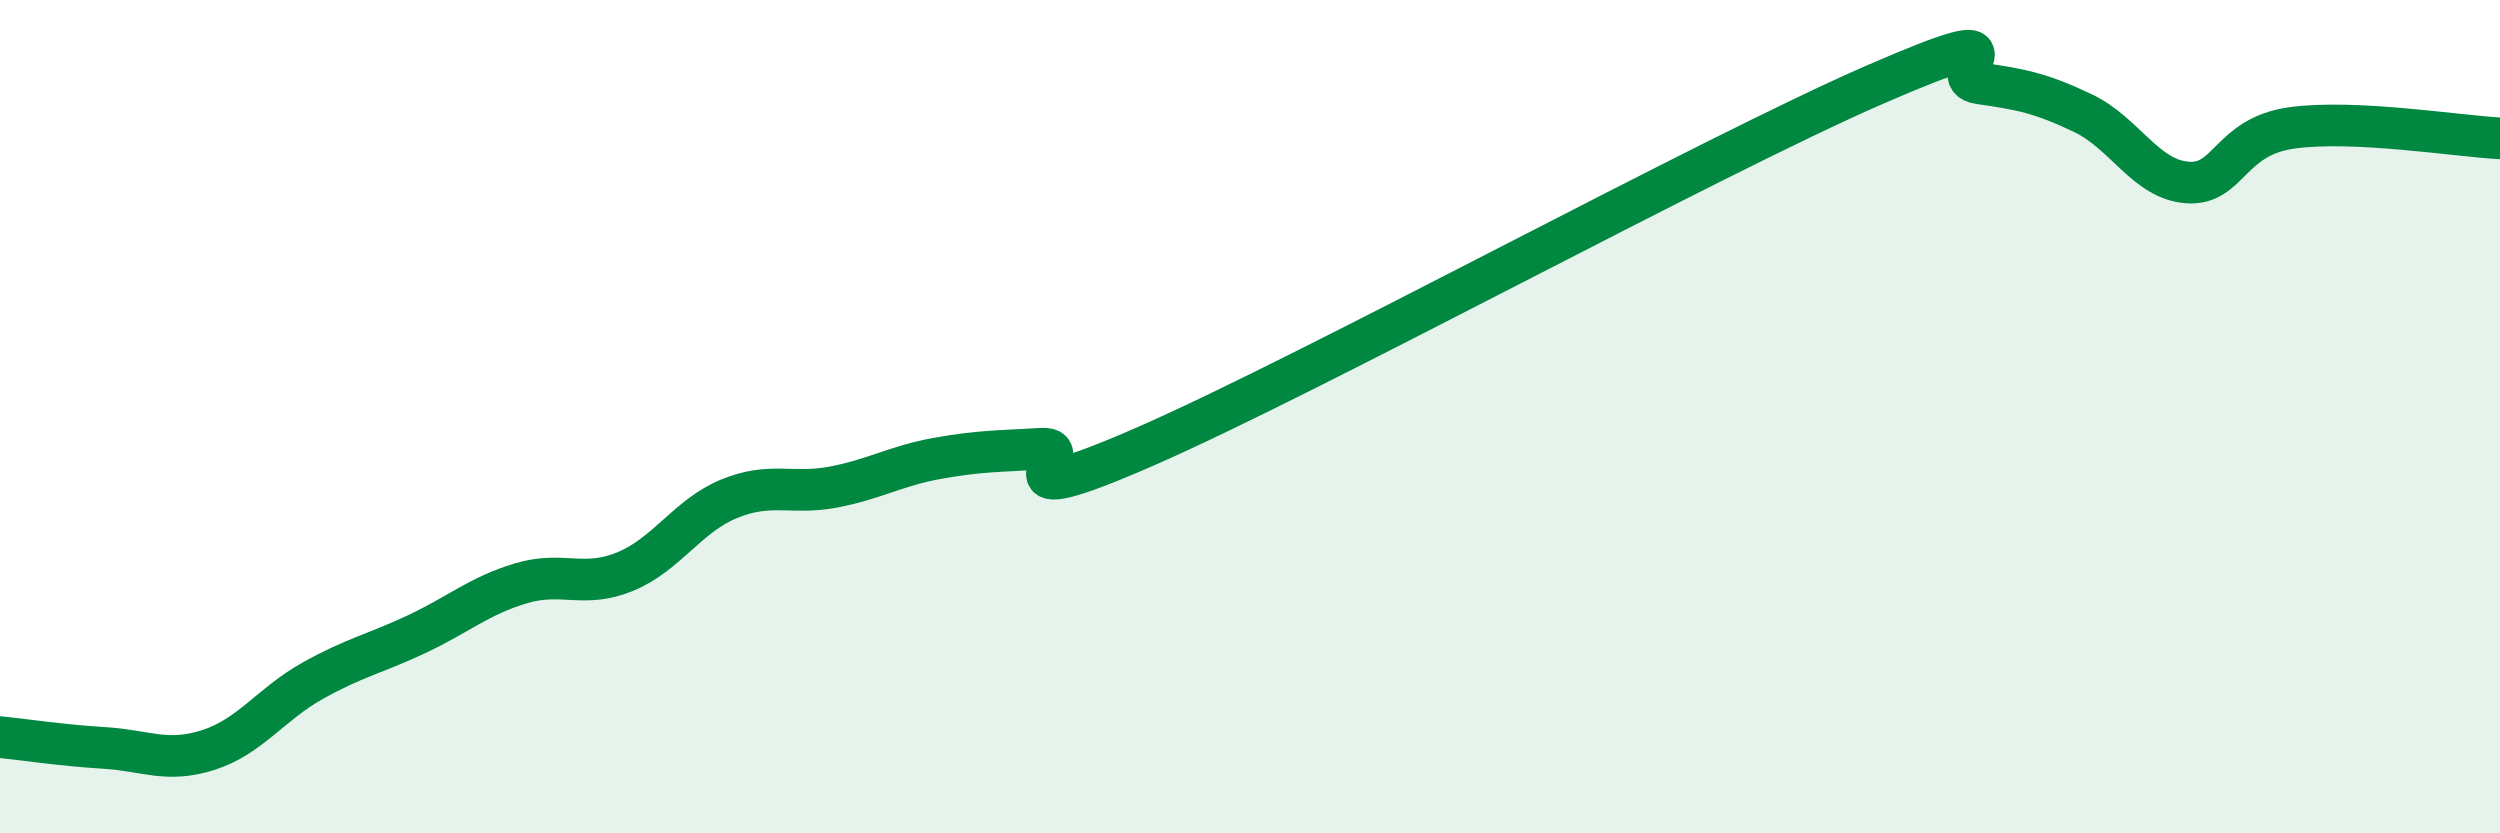 
    <svg width="60" height="20" viewBox="0 0 60 20" xmlns="http://www.w3.org/2000/svg">
      <path
        d="M 0,17.69 C 0.5,17.74 1.5,17.89 2.5,17.95 C 3.5,18.01 4,18.32 5,18 C 6,17.68 6.5,16.9 7.5,16.34 C 8.5,15.78 9,15.69 10,15.22 C 11,14.75 11.5,14.3 12.5,14 C 13.5,13.7 14,14.13 15,13.72 C 16,13.31 16.5,12.38 17.5,11.97 C 18.5,11.56 19,11.88 20,11.69 C 21,11.5 21.5,11.18 22.5,11 C 23.5,10.82 24,10.83 25,10.77 C 26,10.71 23.5,12.46 27.5,10.71 C 31.5,8.96 41,3.77 45,2.03 C 49,0.29 46.5,1.86 47.5,2 C 48.5,2.14 49,2.24 50,2.72 C 51,3.2 51.5,4.31 52.5,4.38 C 53.5,4.45 53.5,3.28 55,3.07 C 56.5,2.86 59,3.27 60,3.32L60 20L0 20Z"
        fill="#008740"
        opacity="0.1"
        stroke-linecap="round"
        stroke-linejoin="round"
      />
      <path
        d="M 0,17.69 C 0.5,17.74 1.5,17.89 2.5,17.95 C 3.5,18.01 4,18.32 5,18 C 6,17.68 6.5,16.9 7.5,16.34 C 8.5,15.78 9,15.69 10,15.22 C 11,14.75 11.5,14.3 12.5,14 C 13.5,13.7 14,14.13 15,13.72 C 16,13.31 16.5,12.38 17.5,11.97 C 18.5,11.56 19,11.88 20,11.69 C 21,11.5 21.5,11.18 22.5,11 C 23.5,10.82 24,10.83 25,10.77 C 26,10.71 23.5,12.46 27.5,10.71 C 31.5,8.96 41,3.77 45,2.03 C 49,0.29 46.5,1.86 47.5,2 C 48.5,2.14 49,2.24 50,2.72 C 51,3.2 51.5,4.31 52.5,4.38 C 53.5,4.45 53.5,3.28 55,3.07 C 56.5,2.86 59,3.27 60,3.32"
        stroke="#008740"
        stroke-width="1"
        fill="none"
        stroke-linecap="round"
        stroke-linejoin="round"
      />
    </svg>
  